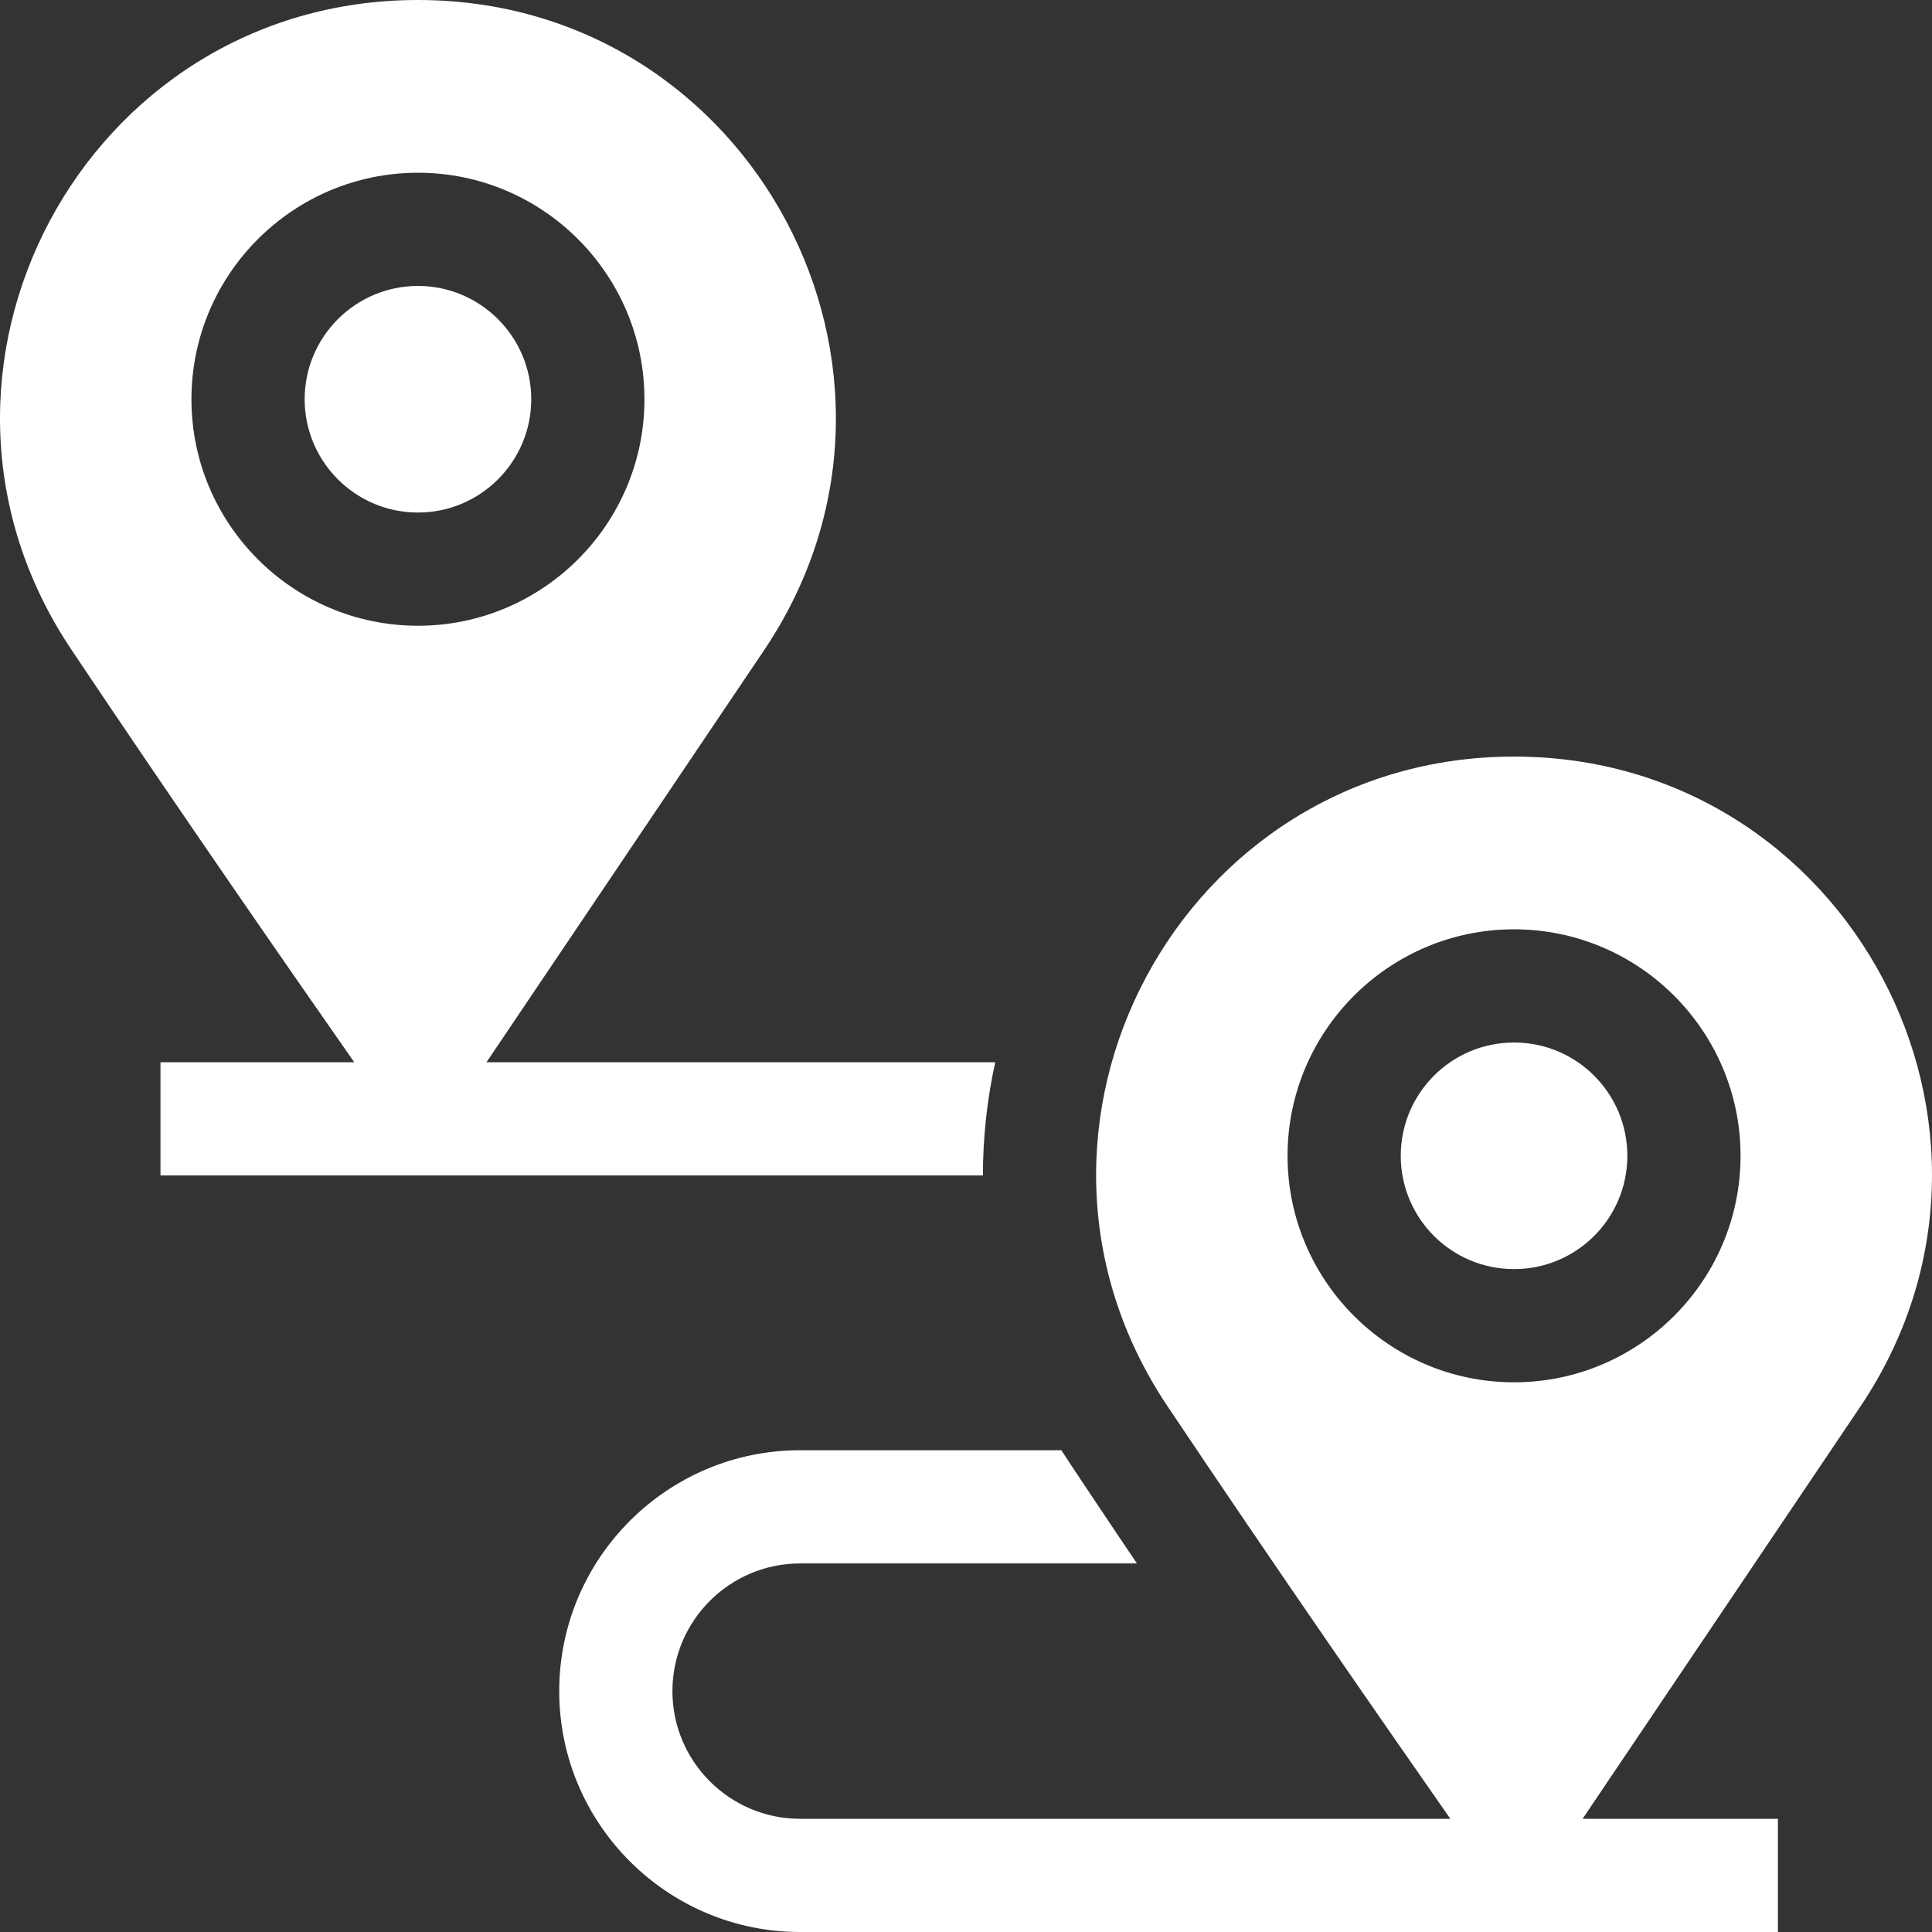 <?xml version="1.0" encoding="UTF-8"?> <svg xmlns="http://www.w3.org/2000/svg" width="512" height="512" viewBox="0 0 512 512" fill="none"><rect x="0" y="0" width="512" height="512" fill="#333333" stroke="none"/><path d="M140.786 105.804C140.786 89.247 127.316 75.778 110.761 75.778C94.206 75.778 80.736 89.248 80.736 105.804C80.736 122.36 94.206 135.829 110.761 135.829C127.316 135.829 140.786 122.359 140.786 105.804Z" fill="white"></path><path d="M401.239 336.327C417.821 336.327 431.264 322.884 431.264 306.302C431.264 289.72 417.821 276.277 401.239 276.277C384.657 276.277 371.214 289.72 371.214 306.302C371.214 322.884 384.657 336.327 401.239 336.327Z" fill="white"></path><path d="M401.237 200.499C312.828 200.499 260.18 299.107 309.346 372.583C337.994 415.395 368.692 459.587 384.356 482H212.035C193.378 482 178.199 466.821 178.199 448.163C178.199 429.506 193.378 414.327 212.035 414.327H301.302C295.67 406.022 282.282 385.989 281.265 384.327H212.036C176.837 384.327 148.2 412.964 148.2 448.164C148.2 483.363 176.837 512 212.036 512H471.166V482H419.406L492.941 372.862C542.426 299.415 489.799 200.499 401.237 200.499ZM401.239 366.327C368.141 366.327 341.214 339.399 341.214 306.302C341.214 273.205 368.142 246.277 401.239 246.277C434.336 246.277 461.264 273.205 461.264 306.302C461.264 339.399 434.337 366.327 401.239 366.327Z" fill="white"></path><path d="M42.527 311.501H260.486C260.479 301.417 261.588 291.358 263.746 281.501H128.926L202.461 172.363C251.947 98.917 199.32 0 110.758 0C22.349 0 -30.3 98.608 18.867 172.084C47.515 214.896 78.212 259.088 93.877 281.501H42.527V311.501ZM50.735 105.804C50.735 72.705 77.663 45.778 110.76 45.778C143.857 45.778 170.785 72.706 170.785 105.804C170.785 138.902 143.857 165.829 110.76 165.829C77.663 165.829 50.735 138.901 50.735 105.804Z" fill="white"></path></svg> 